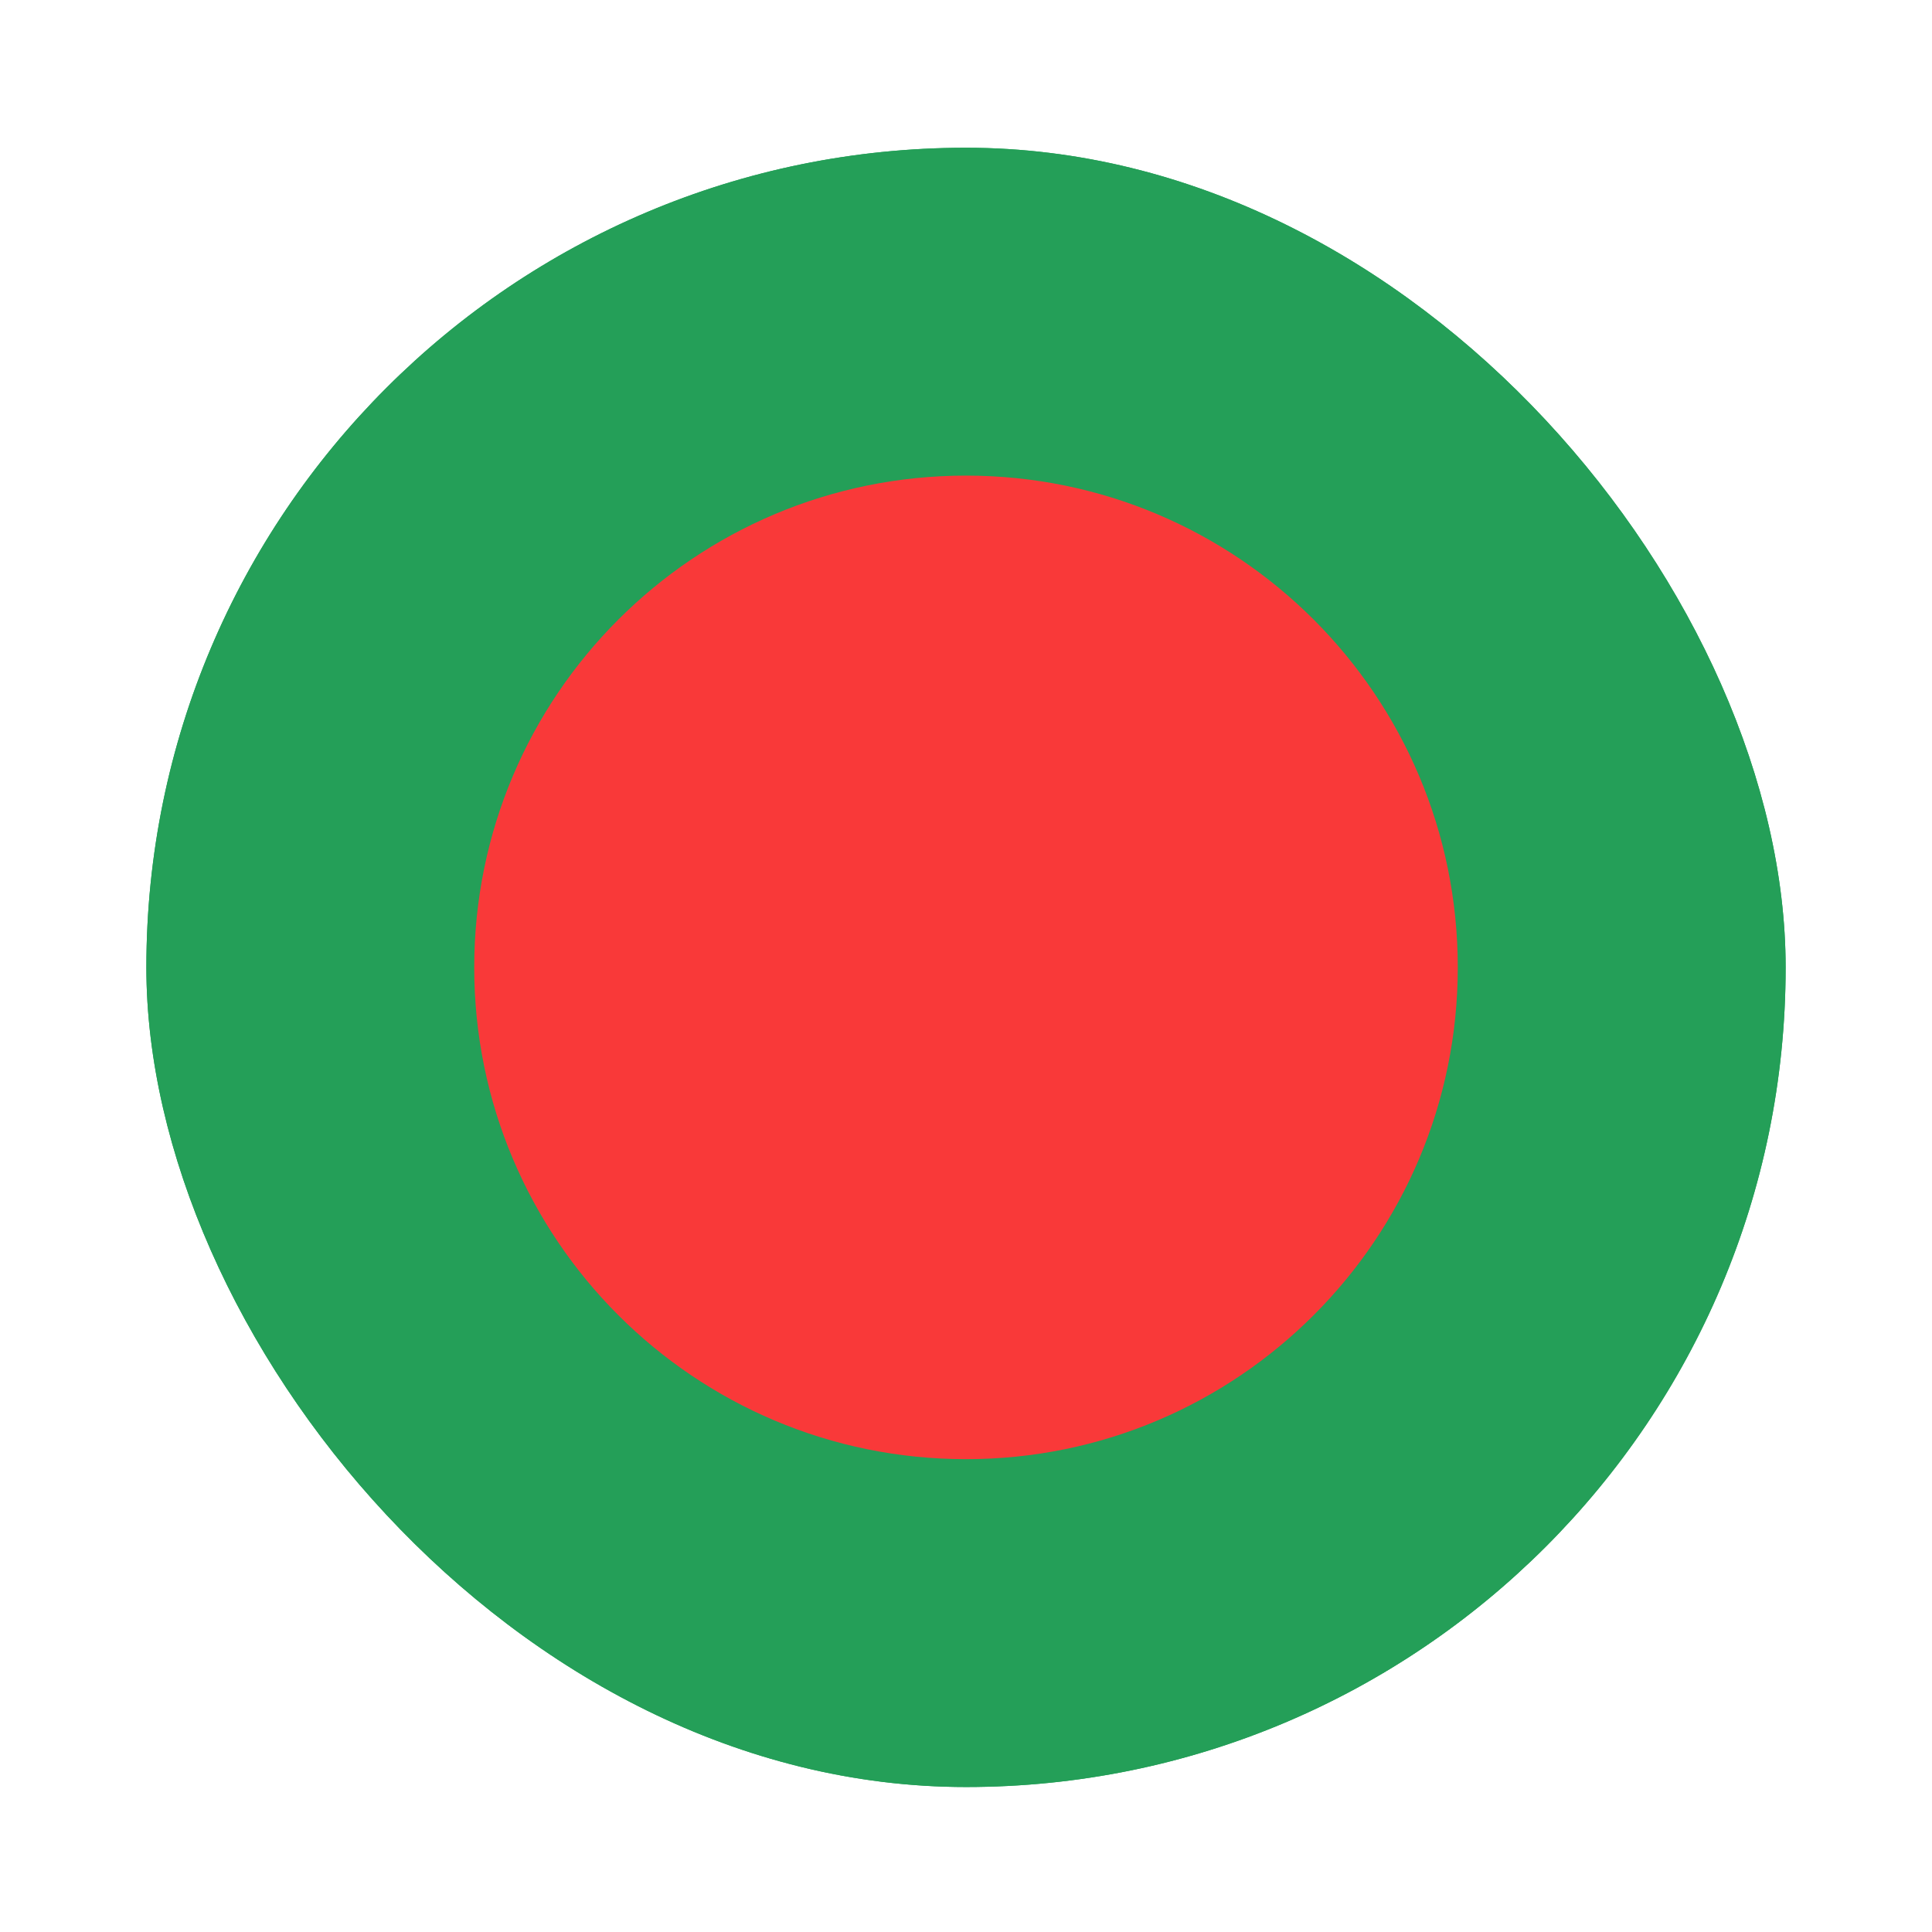 <svg width="99" height="99" viewBox="0 0 99 99" fill="none" xmlns="http://www.w3.org/2000/svg">
<g filter="url(#filter0_dd_1104_21828)">
<g clip-path="url(#clip0_1104_21828)">
<rect x="7.5" y="3" width="84" height="84" rx="42" fill="#249F58"/>
<path d="M97.099 3H1.899C-4.286 3 -9.301 8.014 -9.301 14.2V75.8C-9.301 81.986 -4.286 87 1.899 87H97.099C103.285 87 108.299 81.986 108.299 75.8V14.2C108.299 8.014 103.285 3 97.099 3Z" fill="#249F58"/>
<path d="M49.5 70.2C63.417 70.2 74.7 58.917 74.7 45C74.7 31.082 63.417 19.8 49.5 19.8C35.582 19.8 24.3 31.082 24.3 45C24.3 58.917 35.582 70.2 49.5 70.2Z" fill="#F93939"/>
</g>
</g>
<defs>
<filter id="filter0_dd_1104_21828" x="0.643" y="0.714" width="97.714" height="97.714" filterUnits="userSpaceOnUse" color-interpolation-filters="sRGB">
<feFlood flood-opacity="0" result="BackgroundImageFix"/>
<feColorMatrix in="SourceAlpha" type="matrix" values="0 0 0 0 0 0 0 0 0 0 0 0 0 0 0 0 0 0 127 0" result="hardAlpha"/>
<feOffset dy="4.571"/>
<feGaussianBlur stdDeviation="3.429"/>
<feComposite in2="hardAlpha" operator="out"/>
<feColorMatrix type="matrix" values="0 0 0 0 0.259 0 0 0 0 0.278 0 0 0 0 0.298 0 0 0 0.08 0"/>
<feBlend mode="normal" in2="BackgroundImageFix" result="effect1_dropShadow_1104_21828"/>
<feColorMatrix in="SourceAlpha" type="matrix" values="0 0 0 0 0 0 0 0 0 0 0 0 0 0 0 0 0 0 127 0" result="hardAlpha"/>
<feOffset/>
<feGaussianBlur stdDeviation="0.286"/>
<feComposite in2="hardAlpha" operator="out"/>
<feColorMatrix type="matrix" values="0 0 0 0 0.259 0 0 0 0 0.278 0 0 0 0 0.298 0 0 0 0.32 0"/>
<feBlend mode="normal" in2="effect1_dropShadow_1104_21828" result="effect2_dropShadow_1104_21828"/>
<feBlend mode="normal" in="SourceGraphic" in2="effect2_dropShadow_1104_21828" result="shape"/>
</filter>
<clipPath id="clip0_1104_21828">
<rect x="7.5" y="3" width="84" height="84" rx="42" fill="white"/>
</clipPath>
</defs>
</svg>
